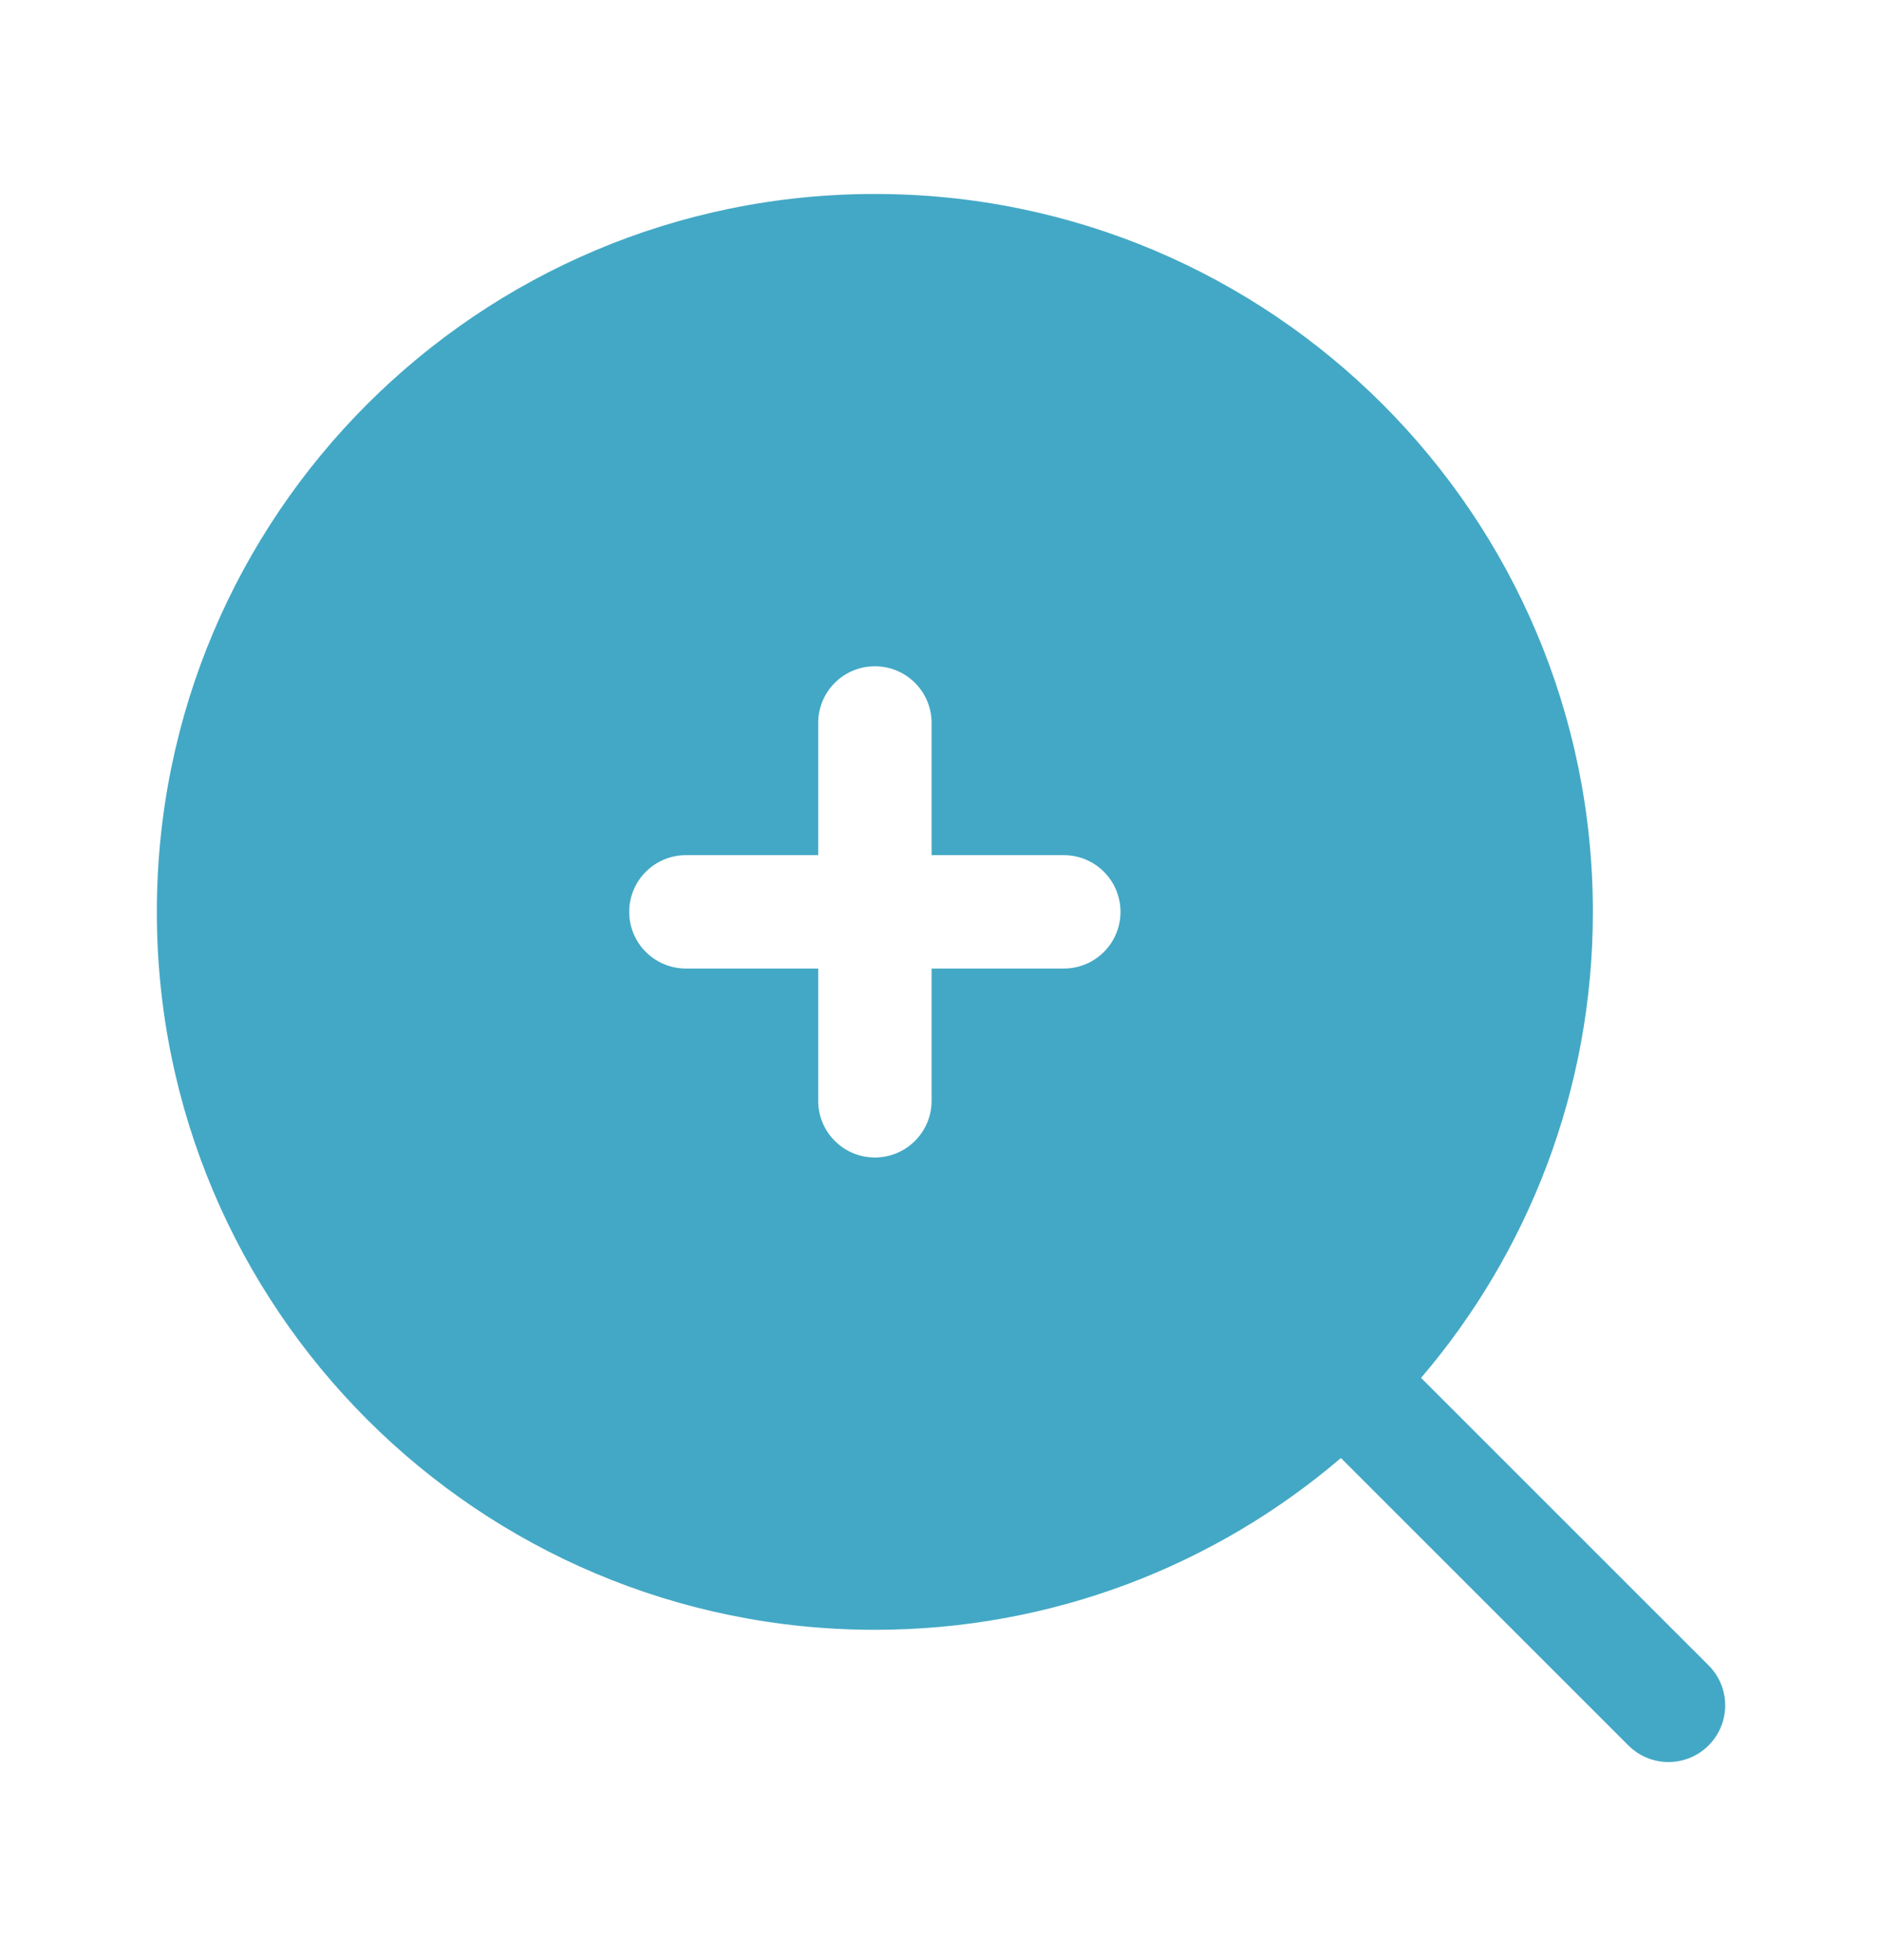 <svg xmlns="http://www.w3.org/2000/svg" width="24" height="25" viewBox="0 0 24 25" fill="none">
    <path fill-rule="evenodd" clip-rule="evenodd" d="M21.788 22.262C22.071 21.98 22.071 21.522 21.788 21.24L18.122 17.574C19.488 15.974 20.313 13.899 20.313 11.63C20.313 6.573 16.214 2.474 11.157 2.474C6.1 2.474 2 6.573 2 11.63C2 16.687 6.1 20.787 11.157 20.787C13.425 20.787 15.501 19.962 17.1 18.596L20.766 22.262C21.048 22.544 21.506 22.544 21.788 22.262ZM11.157 8.498C11.556 8.498 11.88 8.821 11.88 9.221V10.907H13.566C13.966 10.907 14.289 11.231 14.289 11.63C14.289 12.03 13.966 12.353 13.566 12.353H11.88V14.04C11.88 14.439 11.556 14.763 11.157 14.763C10.757 14.763 10.434 14.439 10.434 14.04V12.353H8.747C8.348 12.353 8.024 12.03 8.024 11.63C8.024 11.231 8.348 10.907 8.747 10.907H10.434V9.221C10.434 8.821 10.757 8.498 11.157 8.498Z" fill="#43A8C5"/>
</svg>